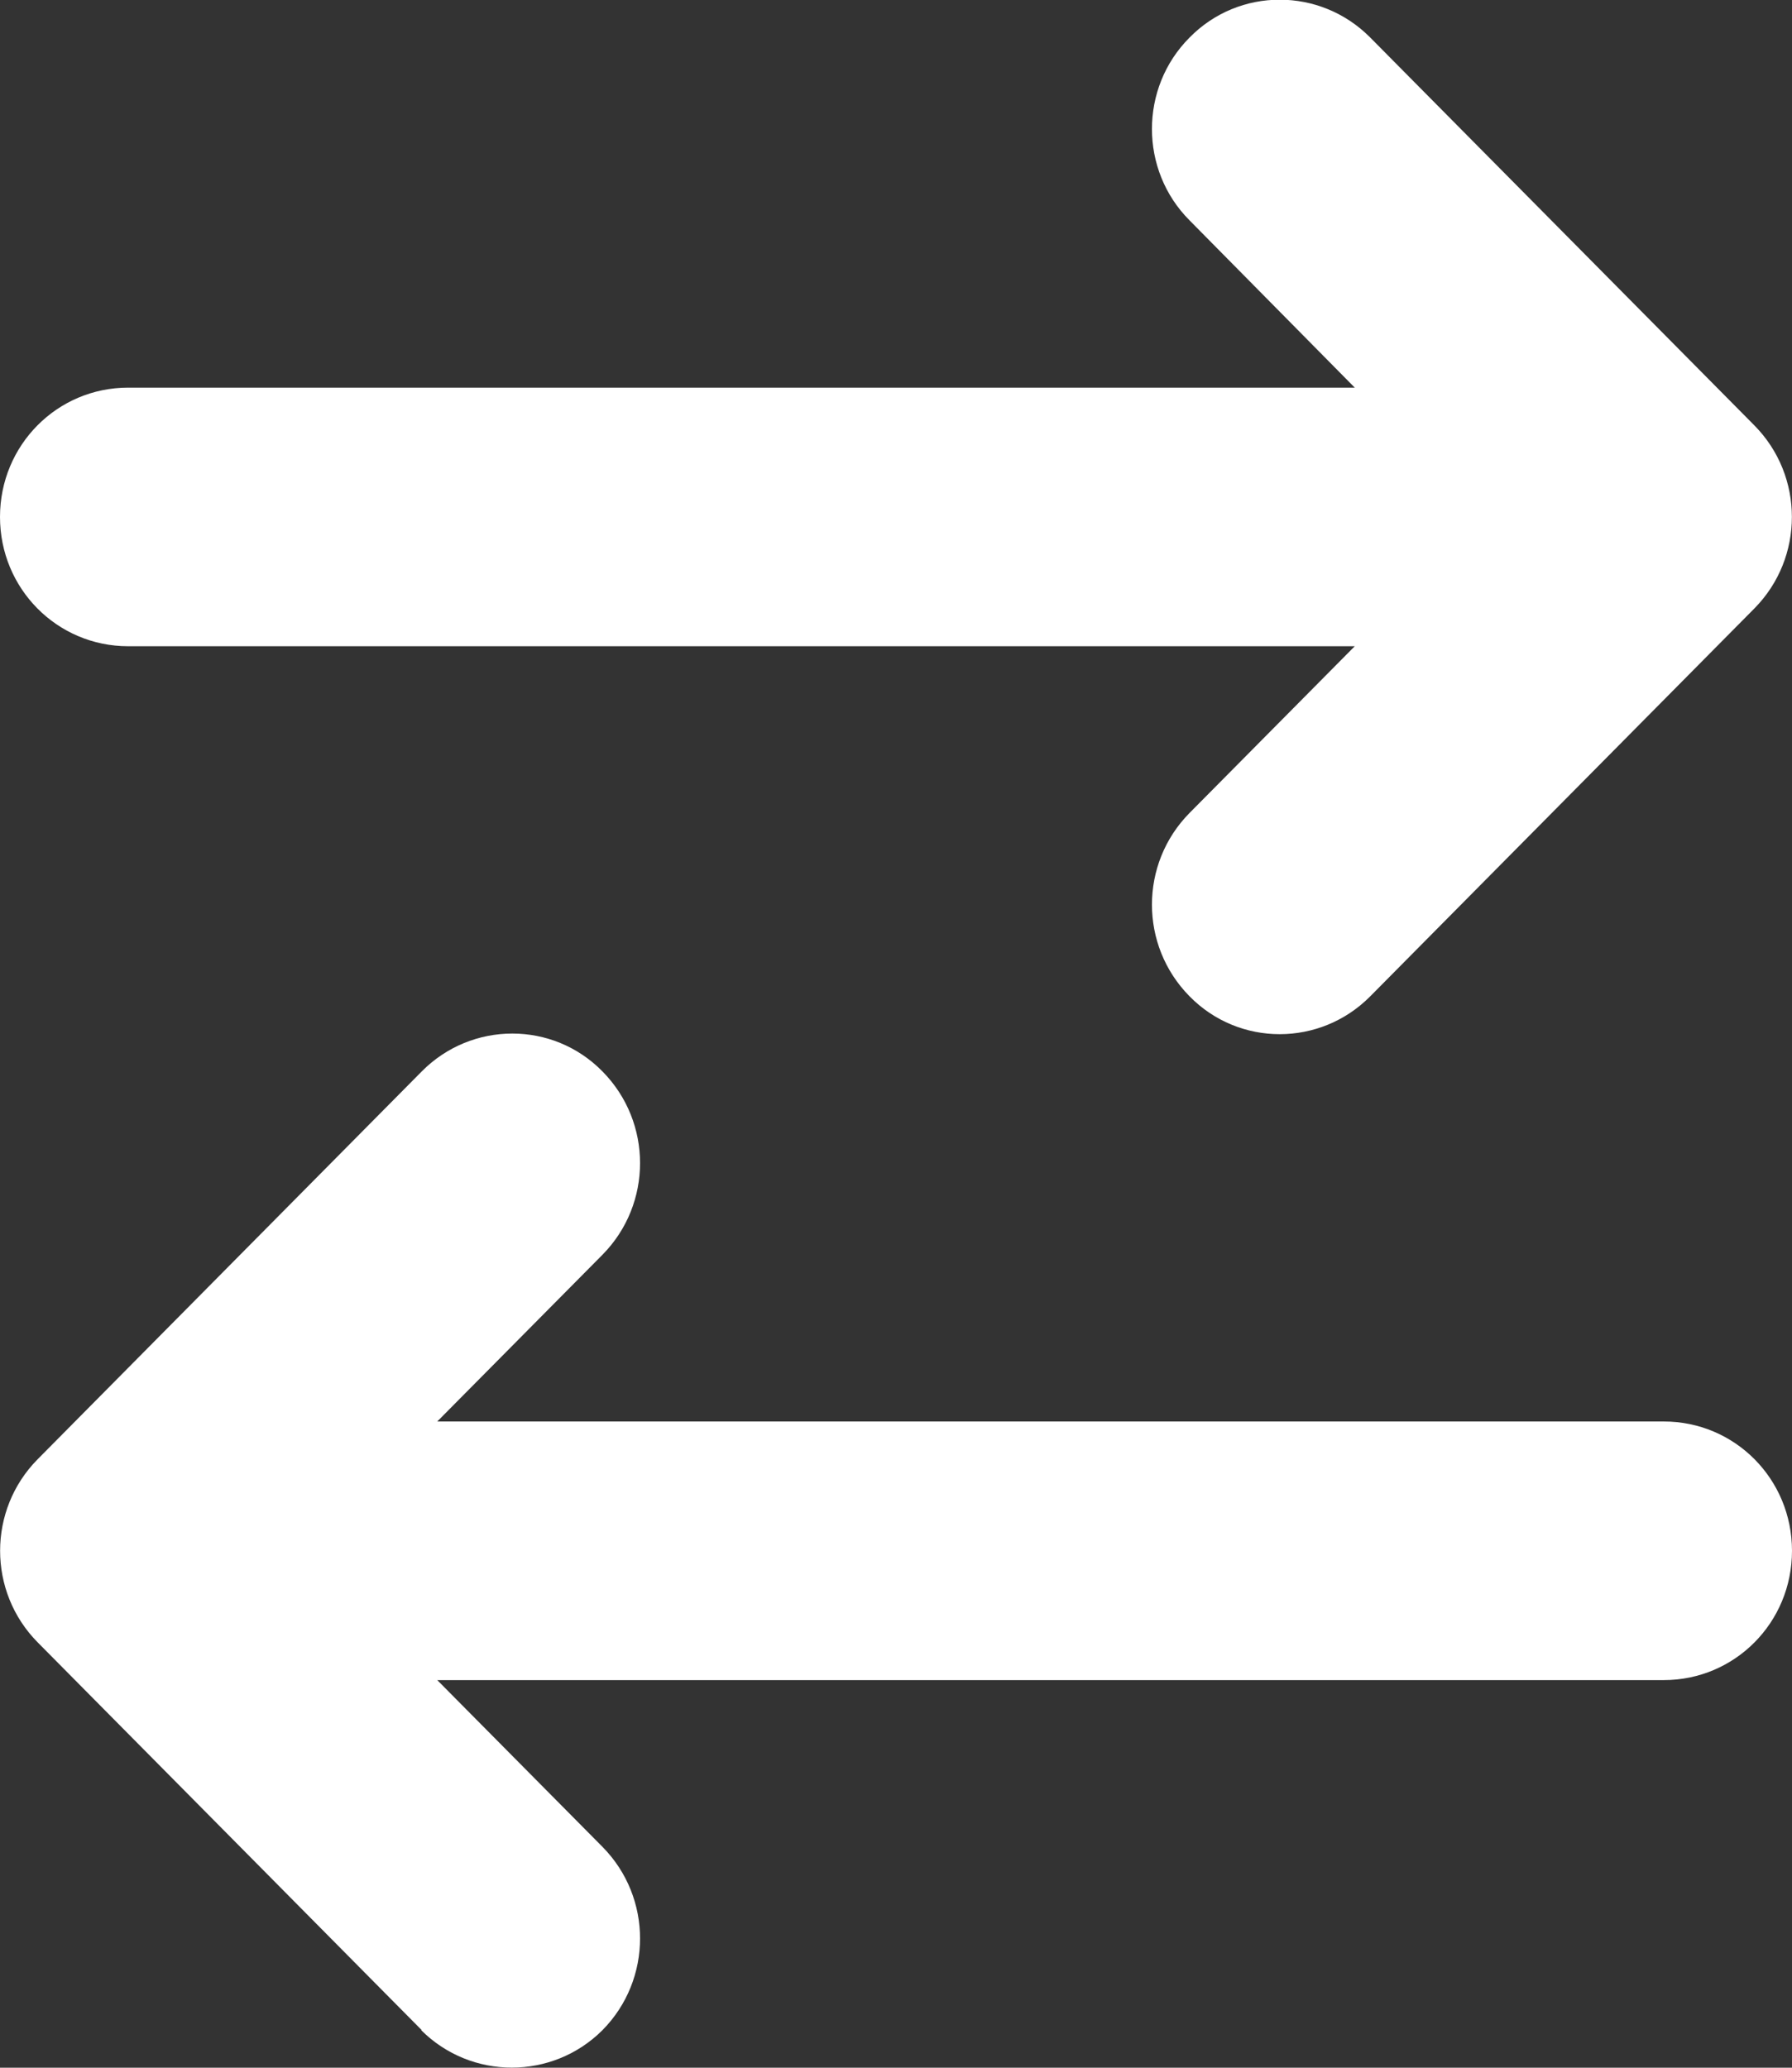 <?xml version="1.0" encoding="UTF-8"?>
<svg xmlns="http://www.w3.org/2000/svg" xmlns:xlink="http://www.w3.org/1999/xlink" width="13px" height="15px" viewBox="0 0 13 15" version="1.1">
<rect x="0" y="0" width="13" height="15" fill="#333333" stroke="none"/>
<g id="surface1">
<path style=" stroke:none;fill-rule:nonzero;fill:rgb(100%,100%,100%);fill-opacity:1;" d="M 12.727 4.414 C 13.09 4.047 13.09 3.453 12.727 3.086 L 9.941 0.273 C 9.578 -0.094 8.988 -0.094 8.629 0.273 C 8.266 0.637 8.266 1.234 8.629 1.598 L 9.828 2.812 L 0.93 2.812 C 0.414 2.812 0 3.23 0 3.75 C 0 4.27 0.414 4.688 0.93 4.688 L 9.828 4.688 L 8.629 5.898 C 8.266 6.266 8.266 6.859 8.629 7.227 C 8.988 7.594 9.578 7.594 9.941 7.227 Z M 3.055 14.727 C 3.418 15.09 4.008 15.09 4.371 14.727 C 4.734 14.359 4.734 13.766 4.371 13.398 L 3.172 12.188 L 12.07 12.188 C 12.586 12.188 13 11.77 13 11.25 C 13 10.73 12.586 10.312 12.07 10.312 L 3.172 10.312 L 4.371 9.102 C 4.734 8.734 4.734 8.141 4.371 7.773 C 4.012 7.406 3.422 7.406 3.059 7.773 L 0.273 10.586 C -0.09 10.953 -0.09 11.547 0.273 11.914 L 3.059 14.727 Z M 3.055 14.727 "/>
</g>
</svg>
